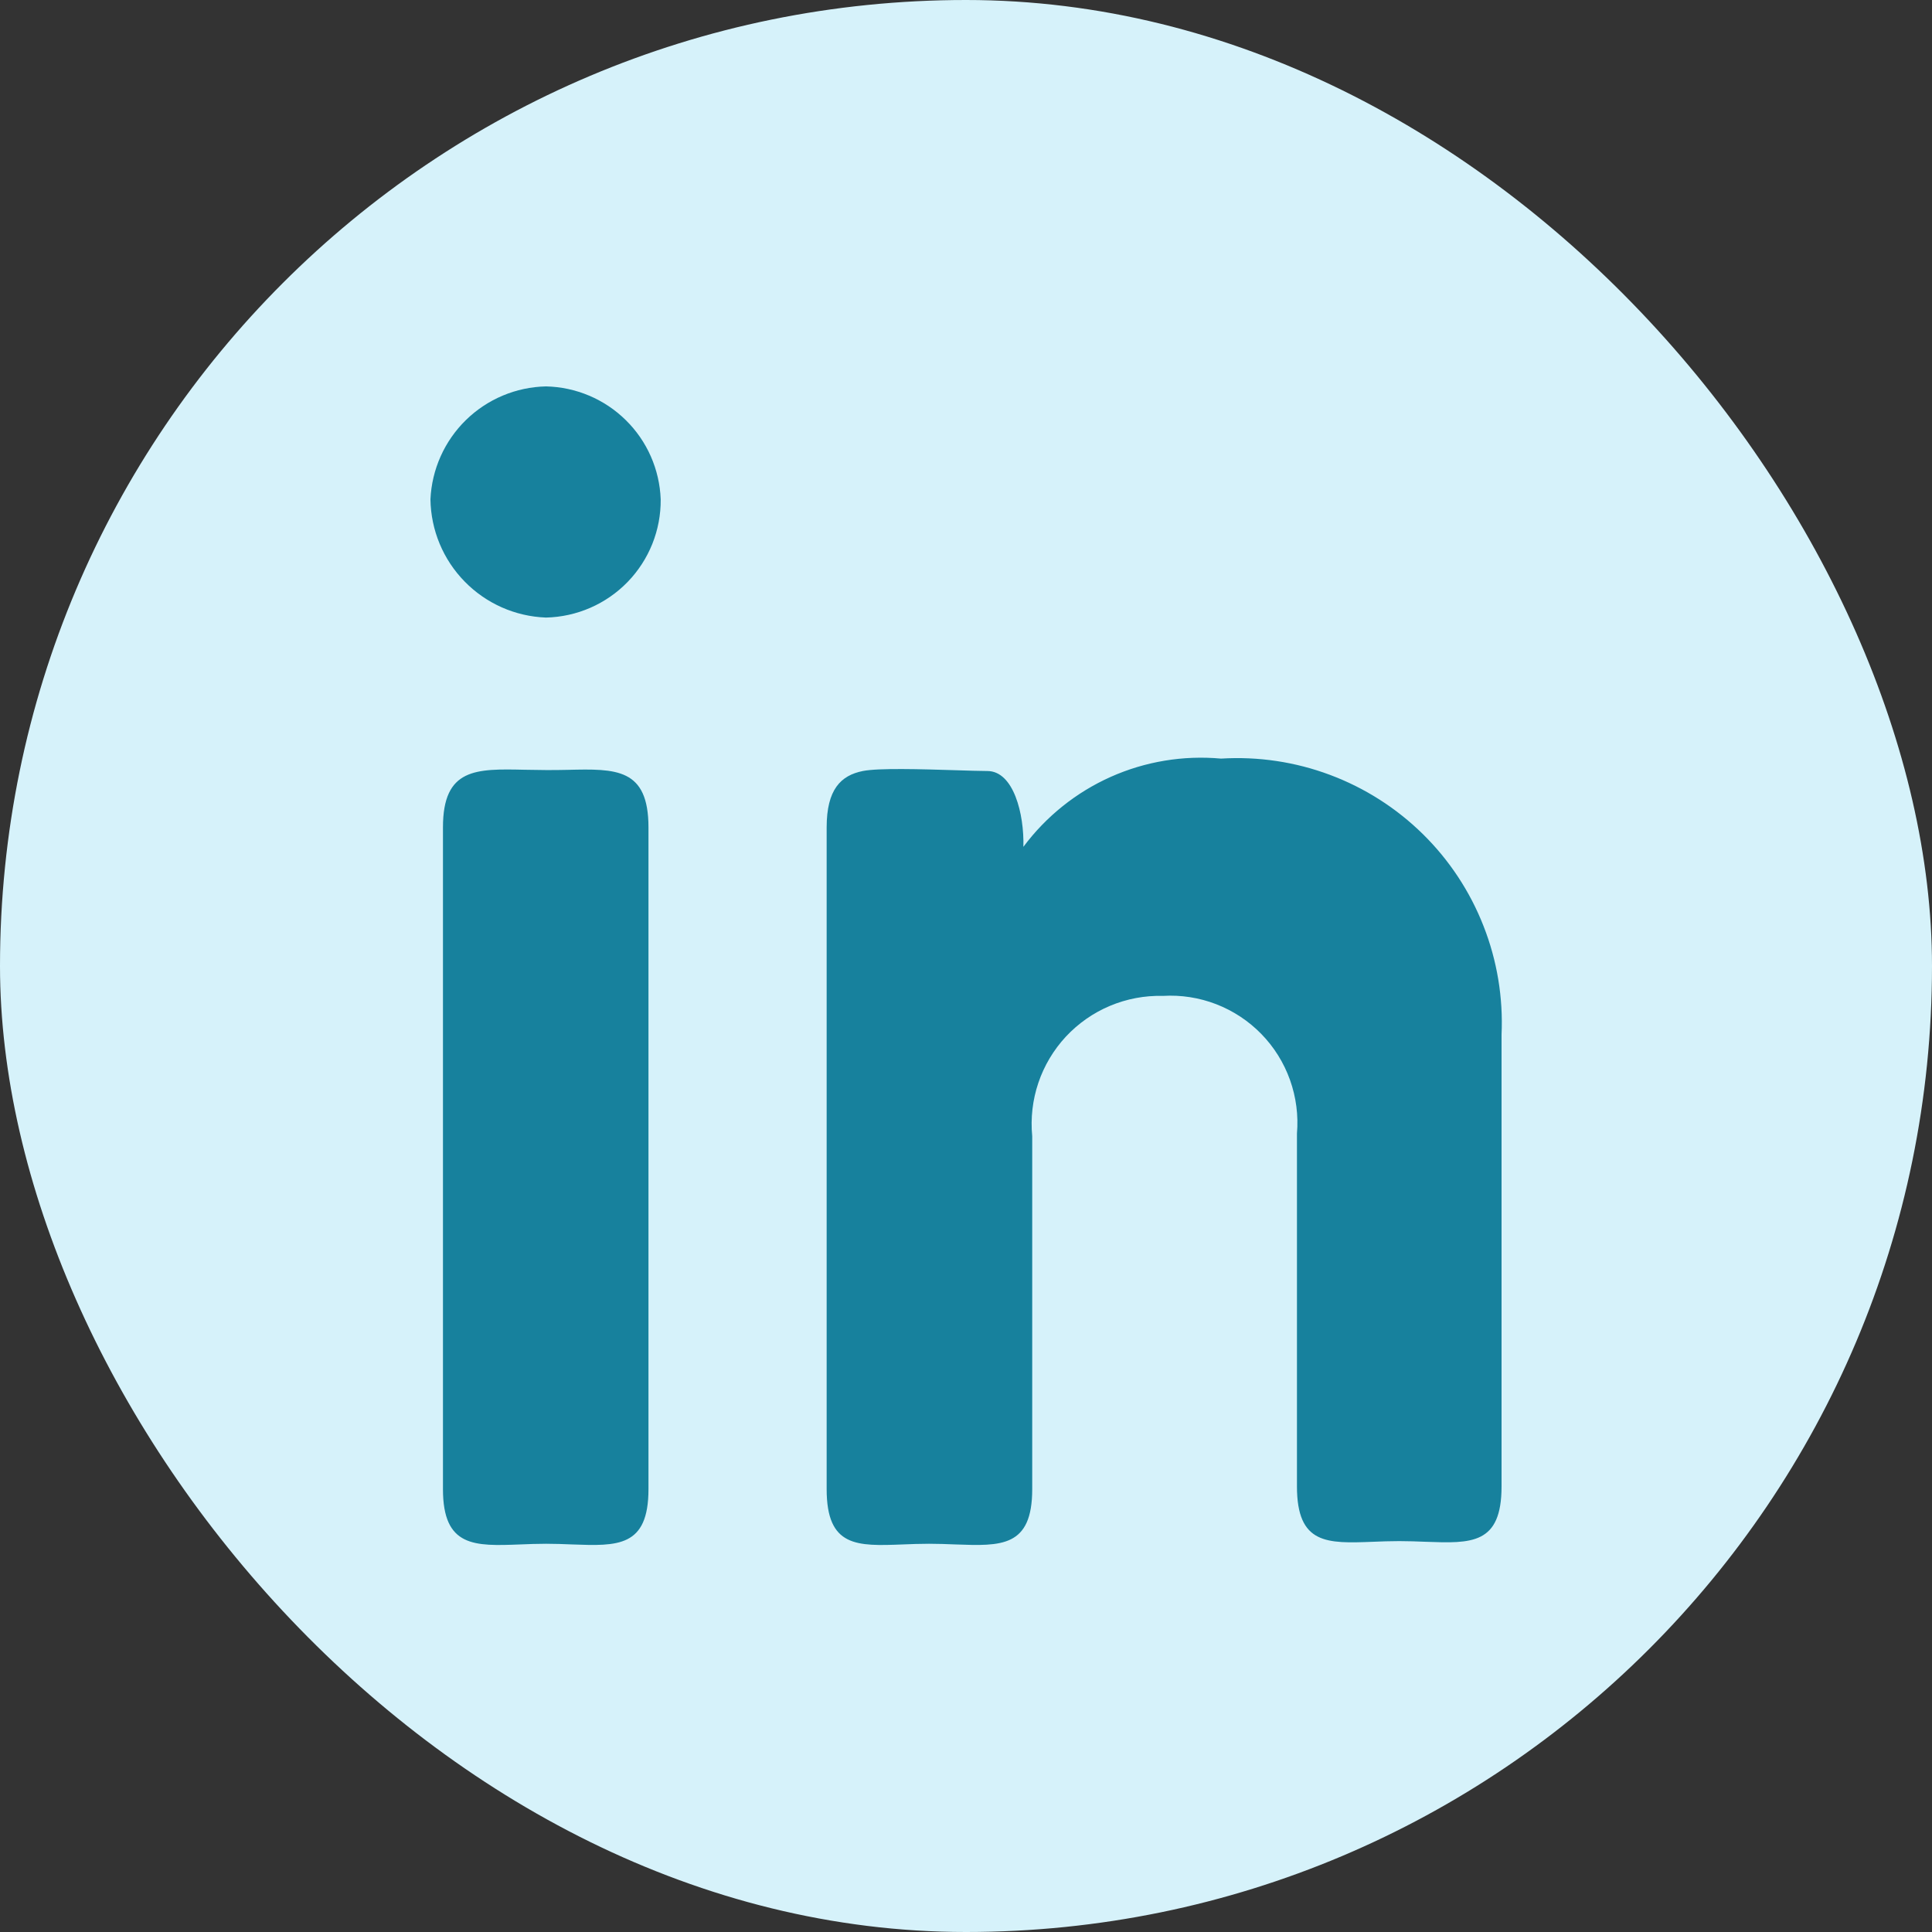 <svg width="40" height="40" viewBox="0 0 40 40" fill="none" xmlns="http://www.w3.org/2000/svg">
<rect x="0" y="0" width="40" height="40" fill="#333333" stroke="none"/>
<rect width="40" height="40" rx="20" fill="#D6F2FA"/>
<g clip-path="url(#clip0_499_3053)">
<path fill-rule="evenodd" clip-rule="evenodd" d="M12.994 12.049C13.439 11.59 13.685 10.976 13.679 10.338C13.656 9.719 13.398 9.132 12.956 8.698C12.515 8.263 11.924 8.014 11.305 8C10.684 8.013 10.091 8.262 9.647 8.696C9.202 9.131 8.94 9.718 8.912 10.338C8.921 10.975 9.174 11.585 9.62 12.04C10.065 12.496 10.668 12.763 11.305 12.786C11.943 12.771 12.549 12.507 12.994 12.049ZM10.863 15.937C9.857 15.915 9.171 15.899 9.171 17.13V30.831C9.171 32.036 9.826 32.012 10.769 31.976C10.94 31.969 11.12 31.962 11.307 31.962C11.495 31.962 11.675 31.969 11.845 31.976C12.785 32.01 13.426 32.036 13.426 30.831V17.132C13.426 15.901 12.754 15.915 11.753 15.939C11.456 15.946 11.159 15.944 10.863 15.937ZM17.864 15.963C17.408 16.054 17.115 16.345 17.115 17.13V30.831C17.115 32.036 17.744 32.012 18.689 31.976C18.86 31.969 19.043 31.962 19.234 31.962C19.426 31.962 19.607 31.969 19.781 31.976C20.73 32.01 21.371 32.036 21.371 30.831V23.525C21.335 23.151 21.378 22.774 21.498 22.419C21.618 22.063 21.813 21.737 22.068 21.462C22.324 21.188 22.635 20.97 22.981 20.825C23.327 20.68 23.7 20.609 24.075 20.619C24.452 20.596 24.829 20.655 25.181 20.791C25.534 20.928 25.852 21.138 26.116 21.409C26.379 21.679 26.581 22.003 26.708 22.359C26.835 22.715 26.884 23.093 26.852 23.47V30.774C26.852 31.981 27.479 31.957 28.424 31.921C28.595 31.914 28.779 31.907 28.969 31.907C29.161 31.907 29.343 31.914 29.516 31.921C30.461 31.955 31.088 31.981 31.088 30.776V21.423C31.123 20.655 30.996 19.888 30.715 19.173C30.435 18.457 30.007 17.808 29.459 17.269C28.911 16.73 28.256 16.312 27.536 16.043C26.816 15.773 26.047 15.659 25.28 15.706C24.498 15.635 23.712 15.765 22.995 16.085C22.279 16.405 21.657 16.904 21.188 17.533C21.207 16.858 20.987 15.963 20.441 15.963C20.283 15.963 20.041 15.954 19.767 15.946C19.081 15.925 18.19 15.898 17.864 15.963Z" fill="#17819D"/>
</g>
<defs>
<clipPath id="clip0_499_3053">
<rect width="24" height="24" fill="white" transform="translate(8 8)"/>
</clipPath>
</defs>
</svg>
